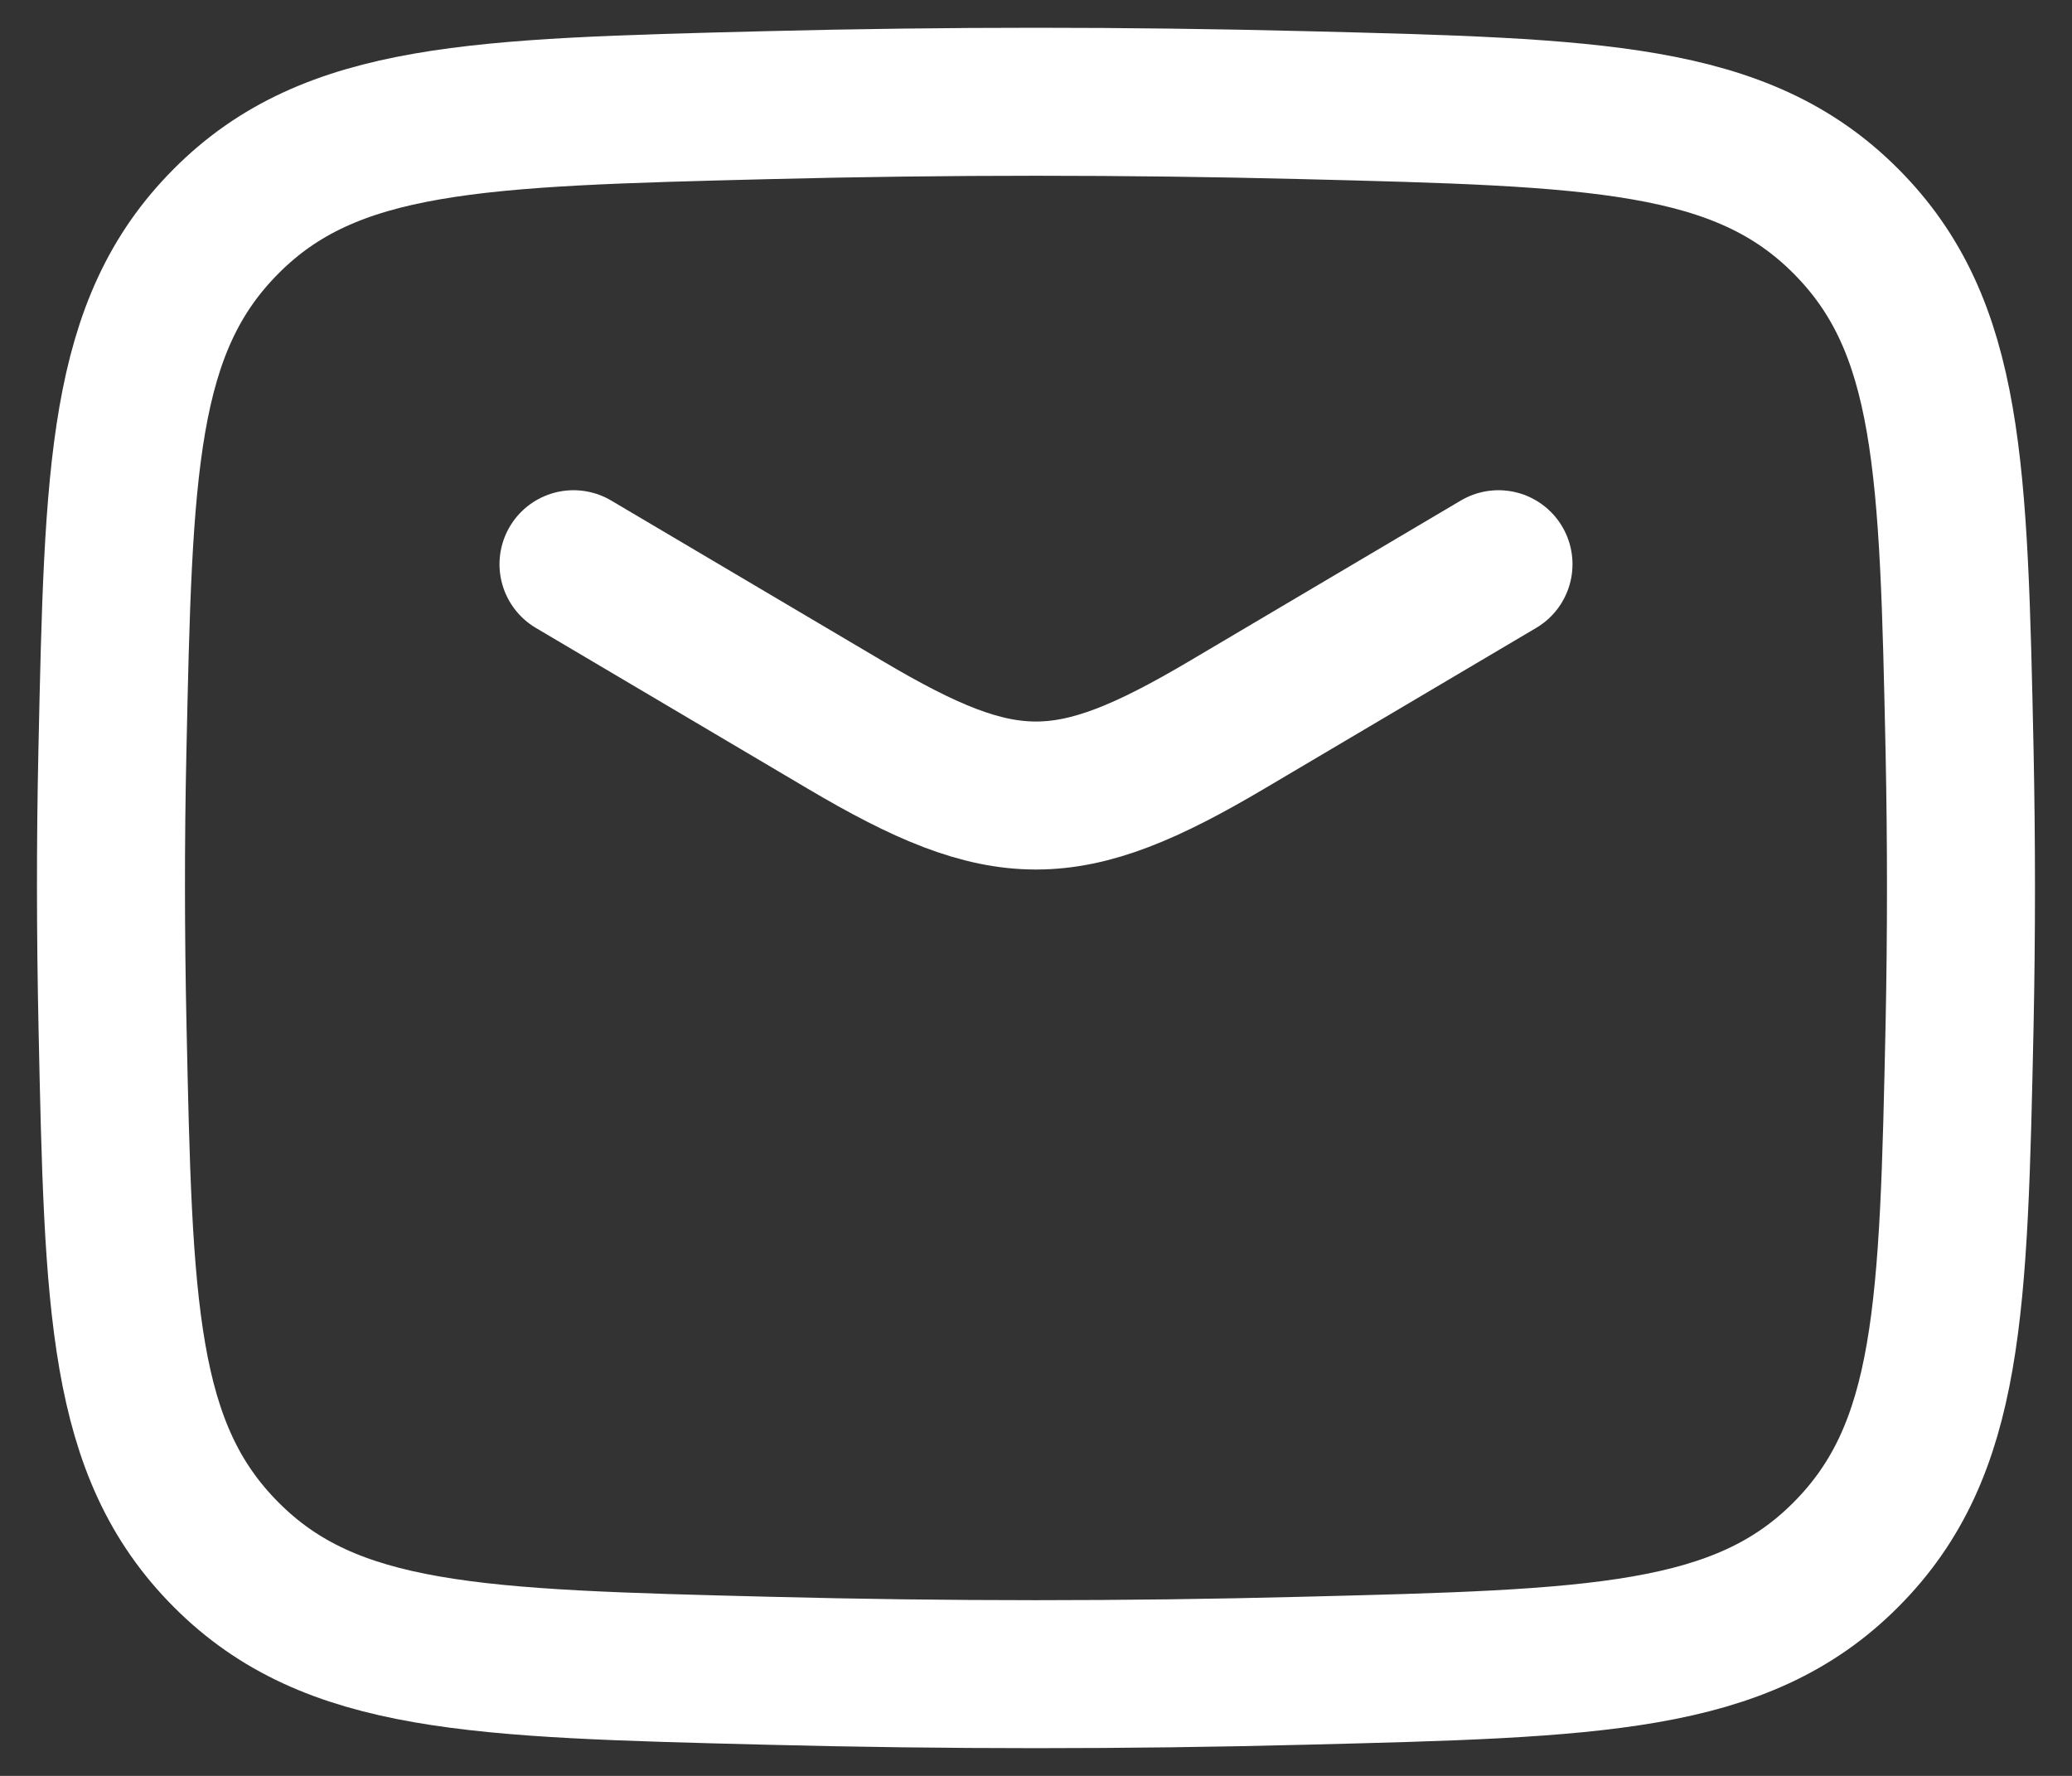 <svg width="28" height="24" viewBox="0 0 28 24" fill="none" xmlns="http://www.w3.org/2000/svg">
<rect x="0" y="0" width="28" height="24" fill="#333333" stroke="none"/>
<g id="Group">
<path id="Vector" d="M7.75 7.625L11.428 9.8C13.571 11.068 14.428 11.068 16.573 9.8L20.25 7.625" stroke="white" stroke-width="2" stroke-linecap="round" stroke-linejoin="round"/>
<path id="Vector_2" d="M1.52 13.845C1.601 17.676 1.643 19.593 3.056 21.011C4.47 22.431 6.438 22.48 10.374 22.579C12.799 22.641 15.201 22.641 17.626 22.579C21.562 22.48 23.53 22.431 24.944 21.011C26.358 19.593 26.399 17.676 26.481 13.845C26.506 12.613 26.506 11.387 26.481 10.155C26.399 6.324 26.358 4.407 24.944 2.989C23.53 1.569 21.562 1.52 17.626 1.421C15.209 1.36 12.791 1.36 10.374 1.421C6.438 1.52 4.47 1.569 3.056 2.989C1.643 4.407 1.601 6.324 1.519 10.155C1.492 11.385 1.494 12.615 1.52 13.845Z" stroke="white" stroke-width="2" stroke-linecap="round" stroke-linejoin="round"/>
</g>
</svg>
